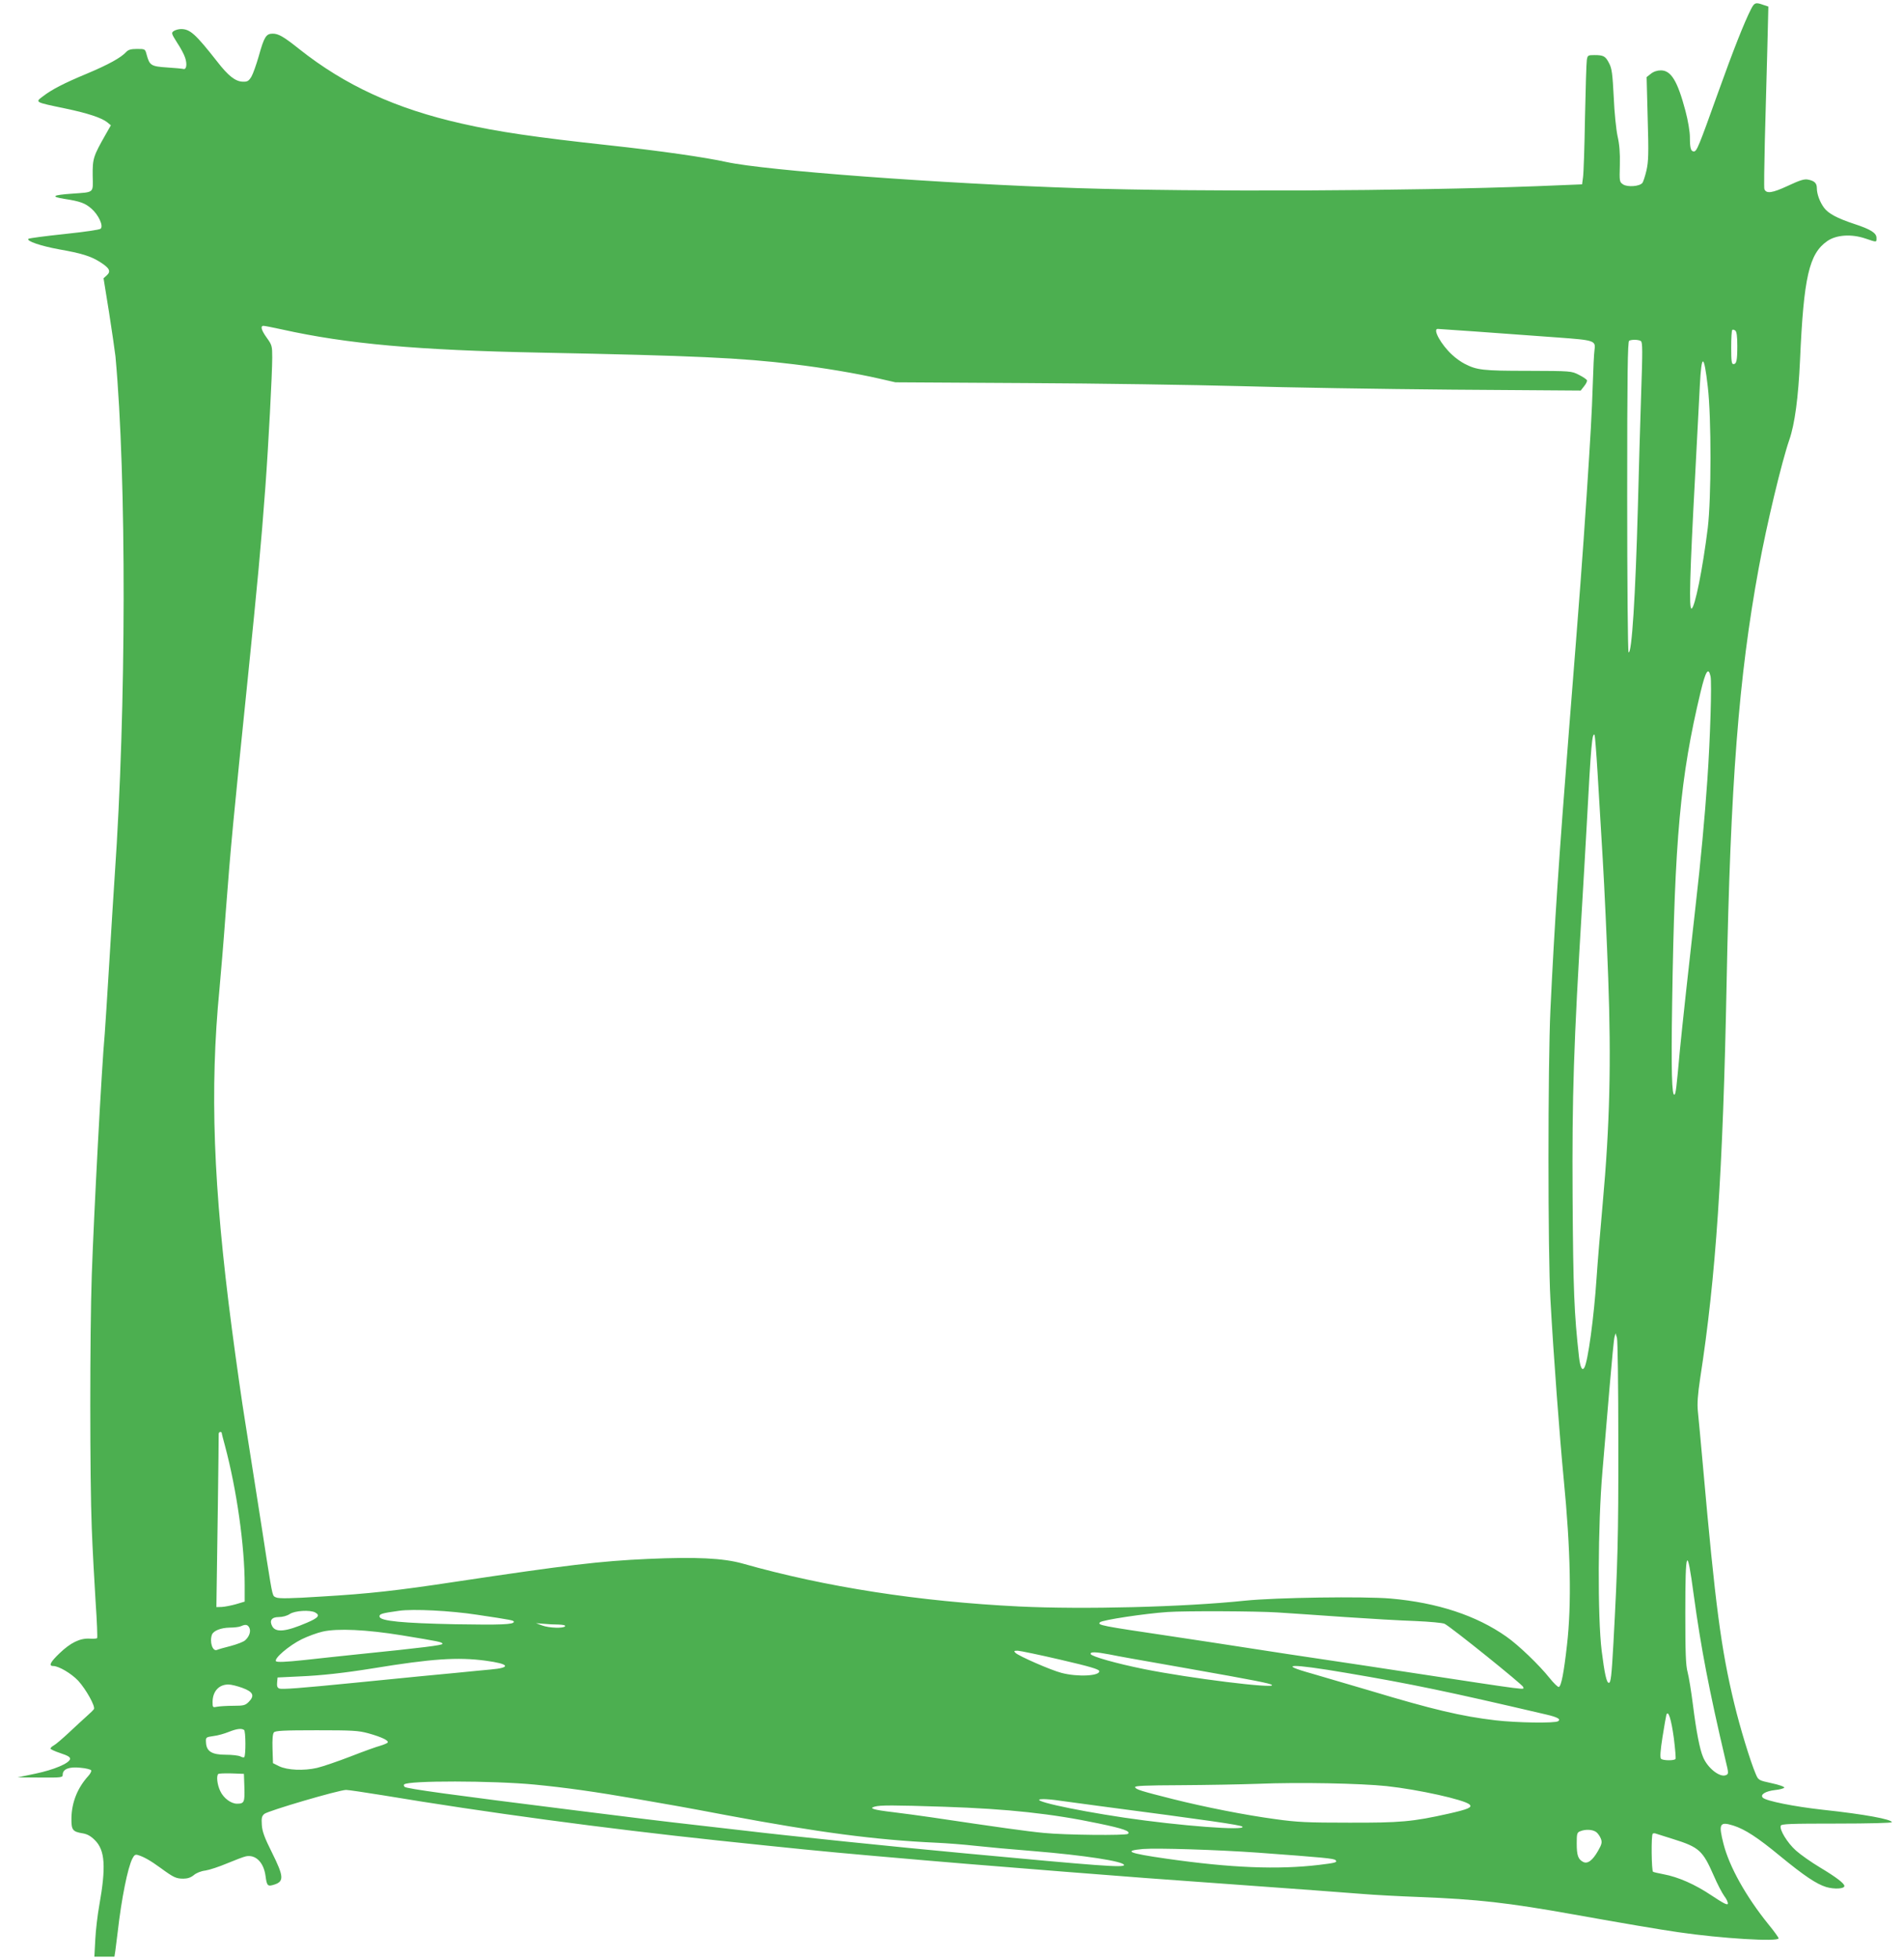 <?xml version="1.0" standalone="no"?>
<!DOCTYPE svg PUBLIC "-//W3C//DTD SVG 20010904//EN"
 "http://www.w3.org/TR/2001/REC-SVG-20010904/DTD/svg10.dtd">
<svg version="1.0" xmlns="http://www.w3.org/2000/svg"
 width="1245pt" height="1280pt" viewBox="0 0 1245 1280"
 preserveAspectRatio="xMidYMid meet">
<g transform="translate(0,1280) scale(0.1,-0.1)"
fill="#4caf50" stroke="none">
<path d="M11451 12743 c-46 -90 -118 -273 -217 -549 -126 -352 -139 -384 -158
-384 -20 0 -26 22 -26 93 0 36 -12 108 -29 172 -52 196 -94 265 -161 265 -23
0 -48 -8 -65 -22 l-28 -22 7 -270 c7 -232 5 -281 -8 -340 -9 -38 -21 -75 -27
-82 -19 -23 -96 -28 -125 -10 -25 17 -25 19 -22 129 2 78 -3 135 -15 187 -9
42 -21 155 -25 255 -8 152 -12 187 -30 221 -24 47 -36 54 -97 54 -42 0 -44 -2
-49 -32 -3 -18 -8 -188 -12 -378 -3 -190 -9 -365 -13 -390 l-6 -45 -295 -12
c-844 -32 -2206 -38 -2995 -13 -910 30 -2048 115 -2305 171 -140 31 -433 73
-765 109 -487 53 -733 89 -965 142 -432 97 -764 250 -1063 487 -103 82 -136
101 -174 101 -43 0 -56 -21 -91 -147 -16 -55 -37 -115 -48 -134 -18 -29 -26
-34 -57 -33 -48 2 -94 37 -168 133 -141 179 -176 211 -235 211 -16 0 -38 -6
-48 -13 -17 -12 -15 -17 22 -76 23 -34 46 -78 52 -97 15 -43 9 -80 -10 -75 -8
2 -57 7 -108 10 -104 7 -114 13 -133 83 -10 38 -10 38 -63 38 -40 0 -57 -5
-71 -20 -34 -37 -115 -82 -258 -142 -147 -61 -228 -103 -284 -146 -55 -41 -59
-39 143 -81 148 -31 239 -61 276 -91 l23 -19 -33 -58 c-82 -144 -87 -159 -86
-270 2 -118 14 -108 -136 -119 -127 -9 -141 -19 -49 -34 104 -16 136 -28 177
-64 46 -40 80 -113 60 -131 -7 -7 -107 -21 -238 -35 -124 -13 -229 -27 -234
-31 -16 -14 80 -47 201 -69 147 -26 205 -44 266 -82 63 -40 74 -61 46 -87
l-22 -20 36 -223 c19 -123 38 -252 42 -288 73 -800 71 -2299 -5 -3395 -6 -82
-21 -334 -35 -560 -14 -225 -27 -437 -30 -470 -20 -213 -71 -1176 -85 -1580
-13 -382 -13 -1336 0 -1655 5 -135 17 -350 25 -479 9 -128 13 -236 10 -239 -3
-3 -26 -5 -50 -3 -63 3 -124 -27 -195 -95 -61 -58 -74 -84 -42 -84 36 0 119
-49 164 -97 50 -55 113 -167 102 -185 -4 -6 -25 -27 -48 -47 -22 -20 -75 -68
-116 -107 -42 -39 -85 -76 -98 -83 -12 -6 -22 -16 -22 -21 0 -4 29 -18 66 -30
49 -16 64 -26 62 -38 -5 -28 -107 -71 -228 -96 l-115 -24 148 -1 c140 -1 147
0 147 19 0 36 42 53 115 45 36 -3 68 -11 71 -17 3 -5 -5 -22 -18 -36 -71 -78
-109 -172 -111 -276 -1 -78 7 -89 75 -100 29 -5 52 -18 78 -44 67 -66 74 -174
29 -427 -11 -60 -23 -161 -26 -222 l-6 -113 66 0 65 0 6 38 c3 20 10 77 16
127 24 212 65 418 96 477 12 23 19 28 37 22 39 -12 81 -36 147 -84 86 -63 102
-70 149 -70 27 0 48 7 68 23 16 14 48 27 76 30 26 4 90 25 142 47 53 22 108
43 123 46 64 13 116 -40 128 -127 9 -68 14 -72 60 -57 62 21 59 54 -17 207
-49 98 -64 138 -67 181 -3 46 -1 58 16 73 22 20 489 157 535 157 15 0 123 -16
240 -35 673 -112 1445 -216 2187 -295 503 -53 669 -70 1010 -100 129 -11 285
-25 345 -30 99 -9 344 -29 920 -75 465 -37 605 -47 995 -75 565 -41 802 -58
950 -70 69 -6 236 -15 372 -20 381 -15 577 -37 1008 -114 330 -59 565 -99 684
-116 279 -41 656 -64 656 -40 0 5 -30 47 -67 92 -147 182 -255 376 -293 524
-34 133 -26 149 64 121 76 -24 160 -79 303 -197 161 -132 240 -185 305 -205
52 -15 118 -12 118 7 0 17 -54 58 -159 121 -57 34 -128 84 -158 111 -56 50
-109 137 -99 162 4 12 66 14 366 14 212 0 360 4 360 9 0 19 -179 52 -448 81
-192 21 -374 58 -395 79 -20 20 17 43 79 50 31 3 59 11 61 16 2 6 -36 19 -83
29 -86 19 -86 19 -104 61 -35 82 -102 301 -140 459 -86 355 -124 643 -205
1556 -14 157 -29 317 -33 355 -5 52 -1 107 15 215 103 664 149 1347 173 2585
25 1299 79 2001 210 2712 52 285 150 693 200 838 36 103 59 278 70 520 24 544
59 696 178 779 59 41 157 48 249 17 77 -26 73 -26 73 4 0 32 -38 56 -145 91
-112 37 -170 68 -198 106 -28 38 -47 90 -47 128 0 33 -16 48 -58 56 -24 5 -53
-4 -132 -41 -101 -47 -141 -53 -153 -21 -3 7 -1 150 3 317 5 167 12 433 16
590 l7 286 -33 11 c-50 18 -58 15 -79 -25z m-9605 -2097 c425 -94 879 -135
1689 -151 1008 -20 1310 -34 1655 -76 193 -23 412 -60 560 -94 l105 -24 855
-5 c470 -2 1100 -12 1400 -20 300 -9 923 -19 1386 -23 l840 -6 22 28 c13 16
21 33 19 39 -2 6 -25 22 -53 36 -49 25 -51 25 -334 26 -296 0 -333 5 -413 46
-22 11 -59 37 -82 59 -72 66 -129 169 -94 169 11 0 379 -26 784 -56 244 -18
250 -20 241 -84 -3 -19 -8 -118 -11 -220 -6 -190 -15 -343 -40 -725 -30 -449
-41 -595 -115 -1530 -65 -824 -96 -1284 -122 -1835 -17 -362 -17 -1598 0
-1895 20 -363 61 -906 87 -1175 45 -458 52 -819 21 -1085 -20 -177 -37 -267
-53 -272 -6 -2 -33 24 -61 59 -68 85 -202 214 -282 270 -196 138 -450 222
-757 249 -176 15 -748 7 -953 -14 -401 -42 -1058 -58 -1475 -38 -653 32 -1267
127 -1810 281 -126 35 -303 44 -617 30 -314 -14 -530 -40 -1258 -149 -382 -58
-570 -79 -878 -97 -199 -13 -279 -14 -296 -6 -25 11 -22 -2 -62 247 -7 50 -41
263 -74 475 -33 212 -65 412 -70 445 -15 90 -56 376 -84 590 -122 930 -145
1563 -81 2220 8 88 27 309 40 490 34 449 50 612 145 1540 63 617 87 871 115
1250 20 270 45 745 45 848 0 75 -2 82 -35 128 -37 51 -44 79 -22 79 8 0 63
-11 123 -24z m9514 -106 c0 -97 -5 -120 -26 -120 -11 0 -14 22 -14 108 0 60 3
112 7 115 3 4 12 2 20 -4 9 -8 13 -38 13 -99z m-631 31 c12 -8 12 -60 2 -353
-6 -188 -16 -516 -21 -728 -16 -589 -40 -967 -61 -954 -5 3 -9 461 -9 1019 0
801 3 1014 13 1018 20 9 61 7 76 -2z m438 -299 c24 -204 23 -729 0 -922 -33
-266 -84 -521 -106 -528 -18 -6 -12 216 24 883 13 253 27 512 30 575 11 212
27 210 52 -8z m18 -1893 c9 -40 -2 -409 -21 -679 -16 -234 -44 -538 -75 -805
-46 -407 -90 -811 -104 -955 -23 -254 -27 -290 -36 -295 -17 -11 -22 155 -15
600 16 1071 53 1477 186 2032 33 137 51 166 65 102z m-739 -626 c8 -131 23
-386 34 -568 11 -181 27 -532 36 -780 20 -547 10 -963 -36 -1470 -16 -176 -34
-394 -40 -485 -17 -258 -57 -555 -81 -591 -14 -22 -26 4 -34 70 -32 287 -38
436 -42 1046 -4 660 7 1001 62 1905 8 129 21 363 30 520 29 542 36 613 52 596
2 -2 11 -111 19 -243z m136 -4388 c1 -613 -4 -789 -32 -1305 -12 -215 -17
-260 -30 -260 -15 0 -28 60 -47 210 -27 220 -25 824 5 1170 12 140 33 390 47
555 14 165 28 311 32 325 l7 25 9 -30 c5 -17 9 -312 9 -690z m-9132 68 c0 -5
10 -42 21 -83 77 -288 129 -656 129 -912 l0 -107 -57 -17 c-32 -9 -74 -17 -93
-18 l-35 -1 1 75 c3 151 15 1045 14 1058 0 6 5 12 10 12 6 0 10 -3 10 -7z
m9625 -1058 c47 -345 101 -626 209 -1085 20 -81 20 -87 0 -94 -40 -15 -119 48
-148 119 -22 52 -44 166 -66 340 -11 88 -27 185 -35 215 -12 43 -15 126 -15
386 0 423 11 448 55 119z m-7955 -130 c228 -34 240 -37 240 -46 0 -18 -84 -21
-383 -16 -344 7 -490 21 -495 49 -3 18 12 23 128 39 91 13 334 1 510 -26z
m-1059 15 c34 -19 21 -35 -54 -67 -137 -59 -204 -66 -227 -23 -20 37 -4 60 43
60 25 0 54 8 72 20 33 22 132 28 166 10z m6294 0 c83 -5 281 -19 440 -30 160
-11 367 -23 460 -26 94 -4 179 -12 191 -18 45 -23 514 -401 514 -413 0 -19 86
-31 -795 103 -165 25 -340 52 -390 59 -236 35 -509 76 -595 90 -126 20 -413
63 -525 80 -458 68 -481 72 -462 91 15 15 294 57 442 67 116 8 581 6 720 -3z
m-4702 -79 c29 -1 46 -5 42 -11 -9 -15 -104 -12 -150 5 l-40 15 50 -4 c28 -3
72 -5 98 -5z m-2023 -20 c12 -23 1 -58 -27 -83 -11 -10 -53 -26 -94 -37 -41
-10 -82 -22 -91 -26 -28 -11 -49 53 -32 100 10 26 59 45 116 46 29 0 62 4 73
9 31 14 44 11 55 -9z m995 -50 c249 -41 266 -44 268 -56 2 -9 -125 -25 -558
-69 -93 -10 -249 -26 -345 -37 -122 -13 -178 -15 -185 -8 -16 17 85 103 168
144 39 19 101 42 137 50 97 22 287 13 515 -24z m4310 -160 c190 -44 251 -62
253 -74 6 -32 -141 -40 -247 -12 -67 17 -278 109 -301 131 -12 12 -10 14 15
14 17 -1 143 -27 280 -59z m318 35 c74 -15 149 -28 507 -91 459 -81 547 -99
557 -109 26 -26 -540 44 -837 104 -178 36 -342 82 -348 98 -5 16 32 15 121 -2z
m-4079 -41 c158 -21 172 -46 33 -58 -40 -4 -142 -13 -227 -22 -150 -14 -244
-23 -665 -65 -352 -35 -471 -44 -489 -37 -13 5 -16 16 -14 39 l3 33 145 7
c143 6 294 23 480 53 385 63 553 74 734 50z m5629 -80 c426 -72 665 -122 1307
-272 74 -17 99 -31 78 -44 -21 -14 -274 -10 -409 6 -223 26 -412 71 -821 194
-145 43 -315 93 -378 111 -234 65 -141 67 223 5z m-7218 -98 c71 -26 82 -51
41 -92 -22 -22 -33 -25 -99 -25 -41 0 -89 -3 -106 -6 -30 -6 -31 -6 -31 32 1
69 42 114 105 113 17 0 57 -10 90 -22z m9360 -328 c9 -72 14 -133 11 -137 -12
-12 -85 -10 -95 2 -7 9 -4 53 10 142 11 71 23 136 25 144 12 36 32 -26 49
-151z m-9349 53 c11 -7 12 -167 1 -178 -3 -3 -14 -1 -25 5 -12 6 -54 11 -96
11 -91 0 -126 22 -129 80 -2 34 -1 35 48 42 28 3 73 16 100 27 53 21 83 25
101 13z m813 -22 c86 -24 134 -47 126 -60 -3 -5 -25 -14 -48 -21 -23 -6 -110
-37 -194 -70 -83 -32 -182 -66 -220 -75 -87 -20 -194 -15 -248 11 l-40 20 -3
94 c-2 60 1 98 9 107 9 11 62 14 278 14 237 0 274 -2 340 -20z m-811 -354 c3
-96 -1 -106 -48 -106 -40 0 -89 37 -110 83 -20 42 -26 98 -13 111 4 4 43 5 88
4 l80 -3 3 -89z m1897 19 c205 -20 392 -46 680 -96 241 -42 263 -45 575 -104
604 -113 978 -162 1370 -180 69 -3 184 -12 255 -20 72 -8 245 -24 385 -35 329
-27 590 -67 590 -91 0 -18 -161 -6 -1035 76 -445 41 -1172 116 -1455 150 -69
8 -206 24 -305 35 -248 28 -374 44 -790 96 -808 101 -1107 142 -1119 154 -5 5
-7 13 -3 16 25 26 579 25 852 -1z m5572 -10 c211 -23 507 -89 542 -120 20 -19
-8 -31 -136 -60 -237 -53 -316 -60 -653 -59 -270 0 -338 3 -480 23 -201 27
-462 79 -670 131 -210 53 -243 63 -248 78 -3 9 65 12 300 13 167 1 393 5 503
9 272 11 670 3 842 -15z m-2139 -95 c37 -5 157 -21 267 -36 708 -93 918 -123
929 -134 26 -28 -409 5 -774 59 -355 53 -649 120 -527 121 21 0 68 -4 105 -10z
m-753 -40 c418 -14 703 -45 1008 -109 164 -34 211 -51 193 -68 -12 -12 -414
-8 -551 6 -107 10 -313 39 -735 102 -74 11 -188 26 -253 34 -127 15 -158 25
-117 36 36 10 119 10 455 -1z m4262 -165 c11 -8 25 -28 31 -44 9 -24 6 -36
-19 -80 -36 -63 -69 -87 -98 -71 -32 17 -41 43 -41 120 0 64 2 72 23 80 34 14
80 12 104 -5z m503 -46 c170 -53 194 -75 265 -237 24 -56 56 -117 70 -136 15
-19 25 -42 23 -50 -2 -11 -31 4 -106 54 -109 73 -218 121 -315 139 -32 6 -62
13 -68 16 -10 7 -13 238 -2 249 4 3 14 4 22 0 9 -3 59 -19 111 -35z m-2715
-89 c435 -32 497 -38 508 -49 14 -14 1 -18 -108 -31 -269 -32 -576 -20 -1000
41 -245 35 -285 51 -150 63 95 7 480 -5 750 -24z"/>
</g>
</svg>
